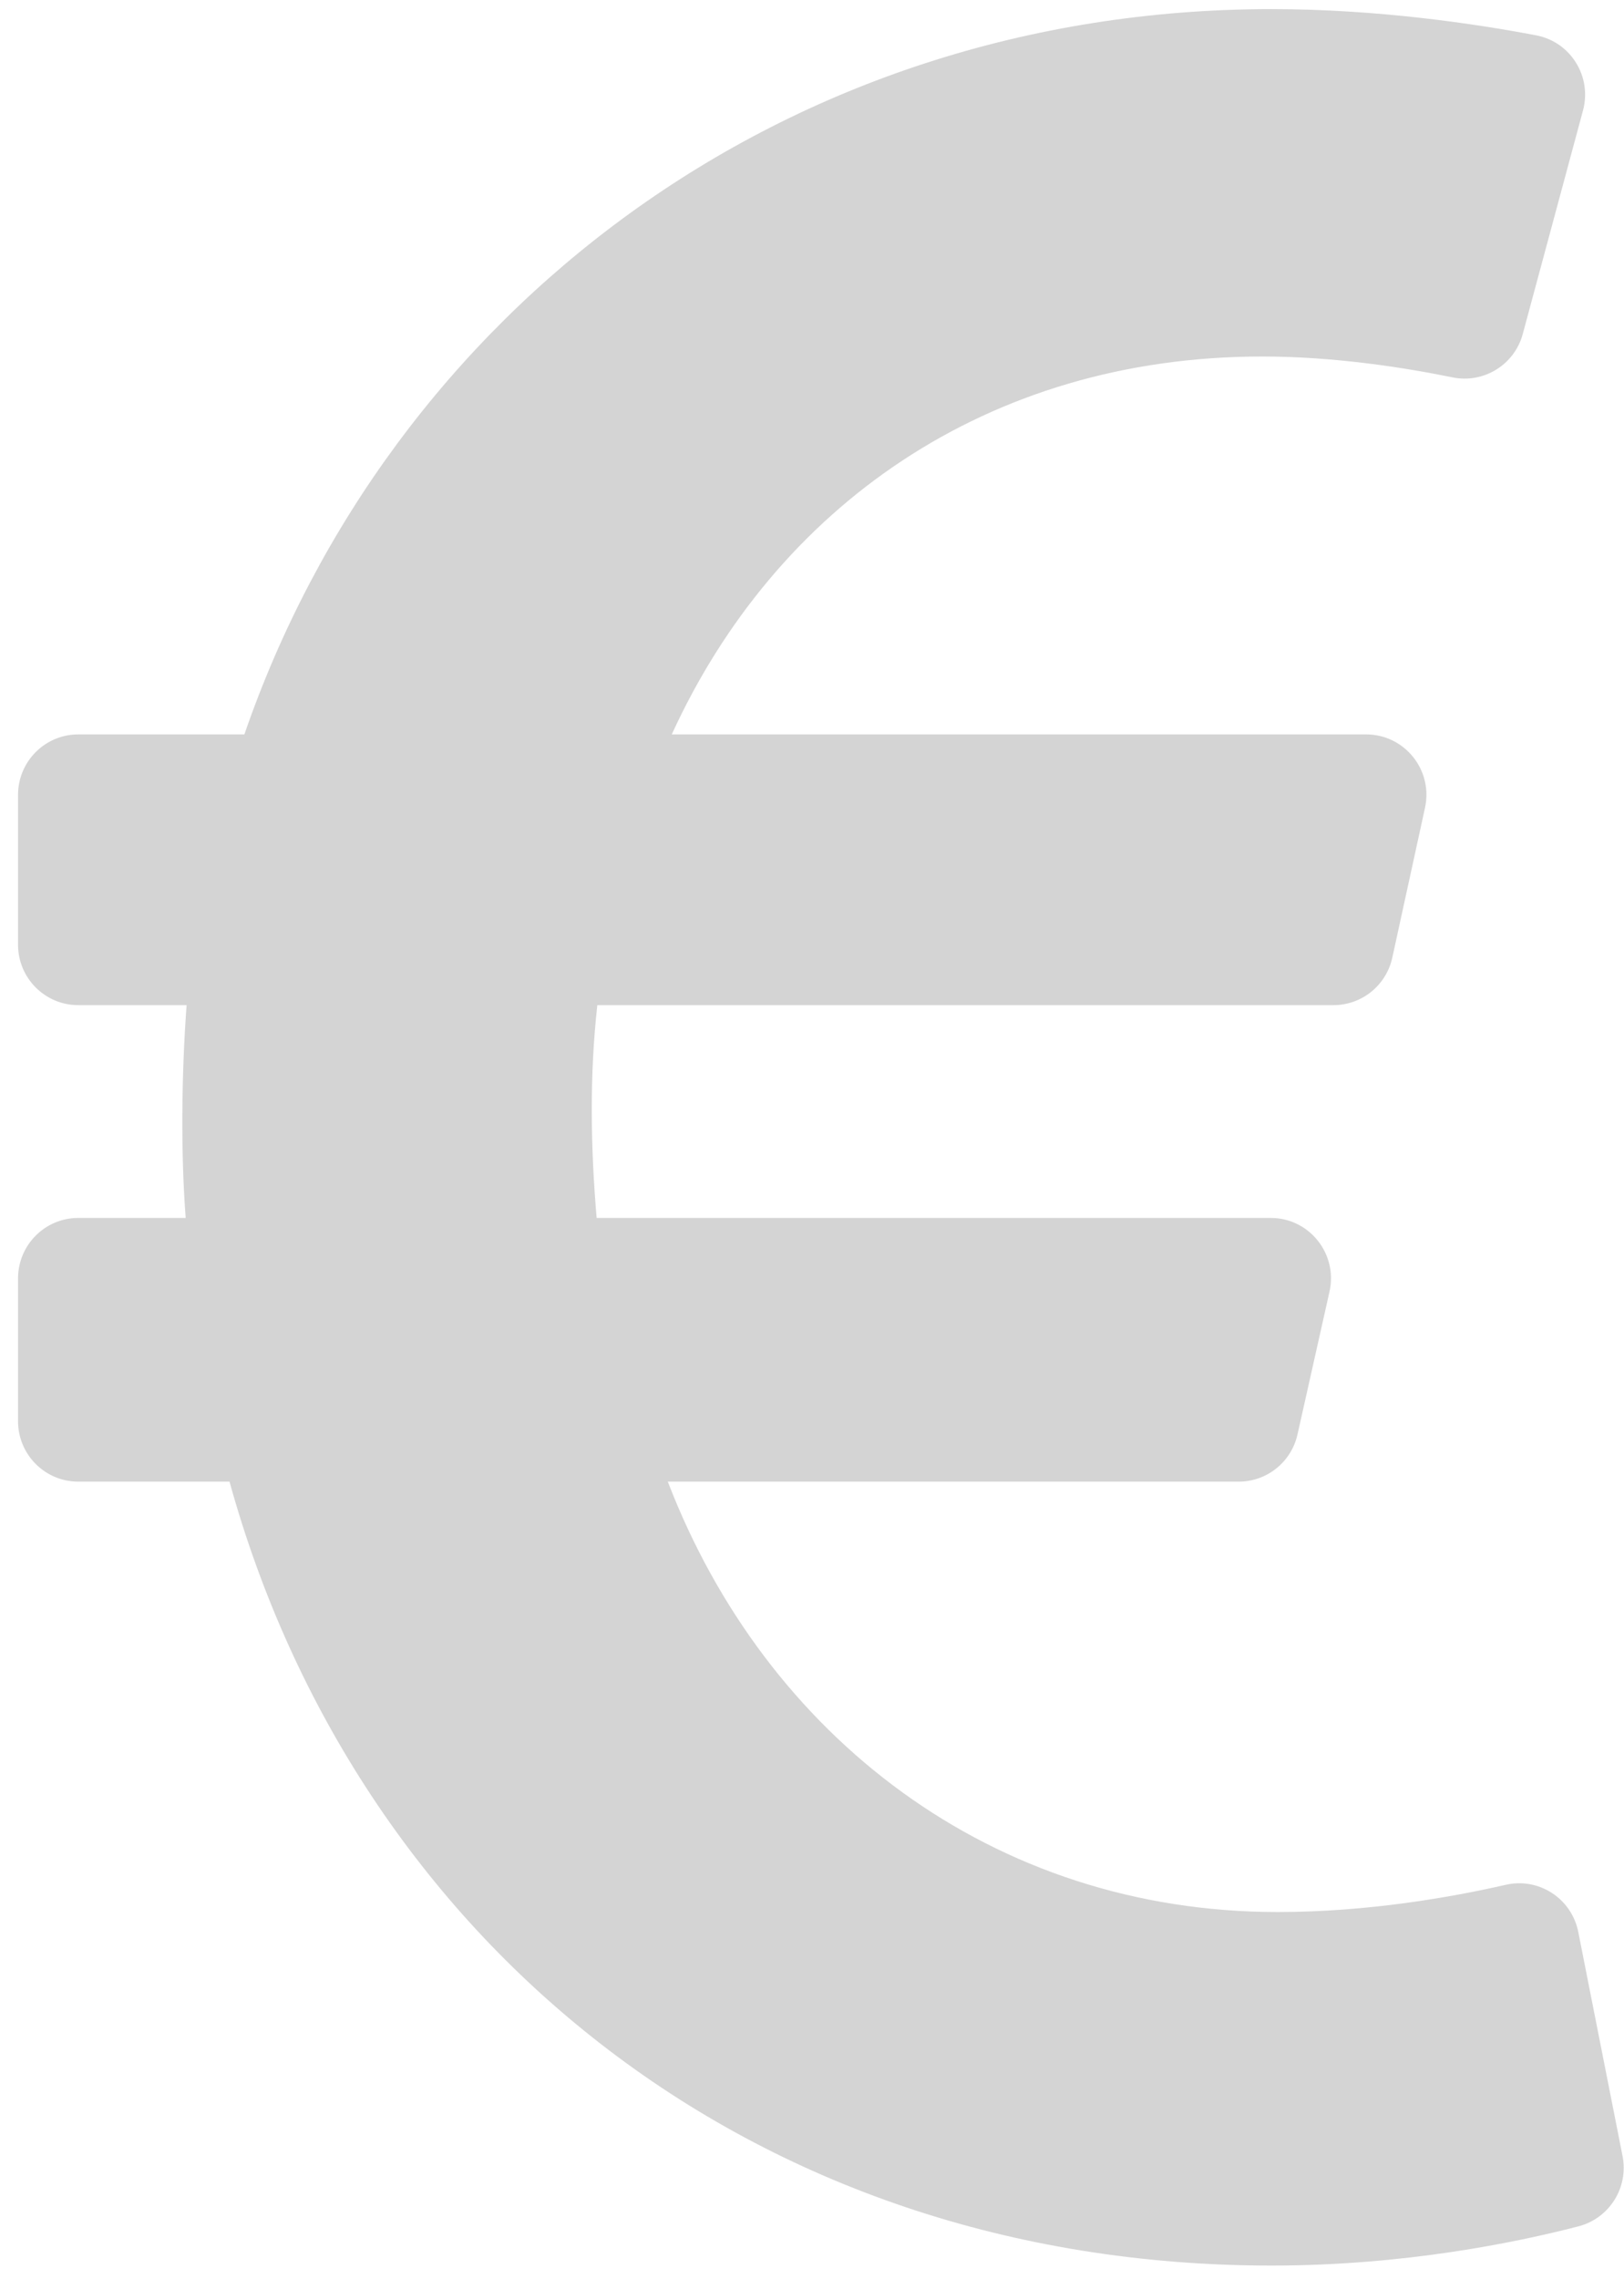 <?xml version="1.0" encoding="UTF-8"?> <svg xmlns="http://www.w3.org/2000/svg" width="82" height="115" viewBox="0 0 82 115" fill="none"><path d="M79.691 97.486C79.358 95.801 77.704 94.723 76.034 95.105C73.323 95.725 69.081 96.48 64.516 96.48C50.123 96.48 38.672 87.638 33.719 74.763H62.545C63.236 74.763 63.907 74.528 64.446 74.095C64.986 73.662 65.362 73.058 65.514 72.382L67.13 65.175C67.557 63.268 66.111 61.456 64.161 61.456H30.125C29.818 57.815 29.767 54.267 30.16 50.719H67.329C68.023 50.72 68.696 50.482 69.237 50.046C69.777 49.61 70.153 49.001 70.301 48.322L71.952 40.76C72.368 38.858 70.923 37.058 68.98 37.058H33.919C39.151 25.623 49.814 17.989 63.742 17.989C67.415 17.989 70.984 18.561 73.339 19.042C74.915 19.364 76.47 18.407 76.889 16.851L79.93 5.574C80.392 3.861 79.305 2.114 77.565 1.783C74.496 1.2 69.55 0.46 64.206 0.46C39.565 0.46 19.681 15.773 12.339 37.058H3.953C2.273 37.058 0.911 38.423 0.911 40.108L0.911 47.67C0.911 49.354 2.273 50.719 3.953 50.719H9.422C9.166 54.178 9.123 58.163 9.376 61.456H3.953C2.273 61.456 0.911 62.822 0.911 64.506L0.911 71.714C0.911 73.398 2.273 74.763 3.953 74.763H11.589C17.934 97.721 37.743 114.319 64.206 114.319C70.875 114.319 76.519 113.165 79.699 112.34C81.262 111.935 82.241 110.381 81.927 108.793L79.691 97.486Z" fill="#D4D4D4"></path></svg> 